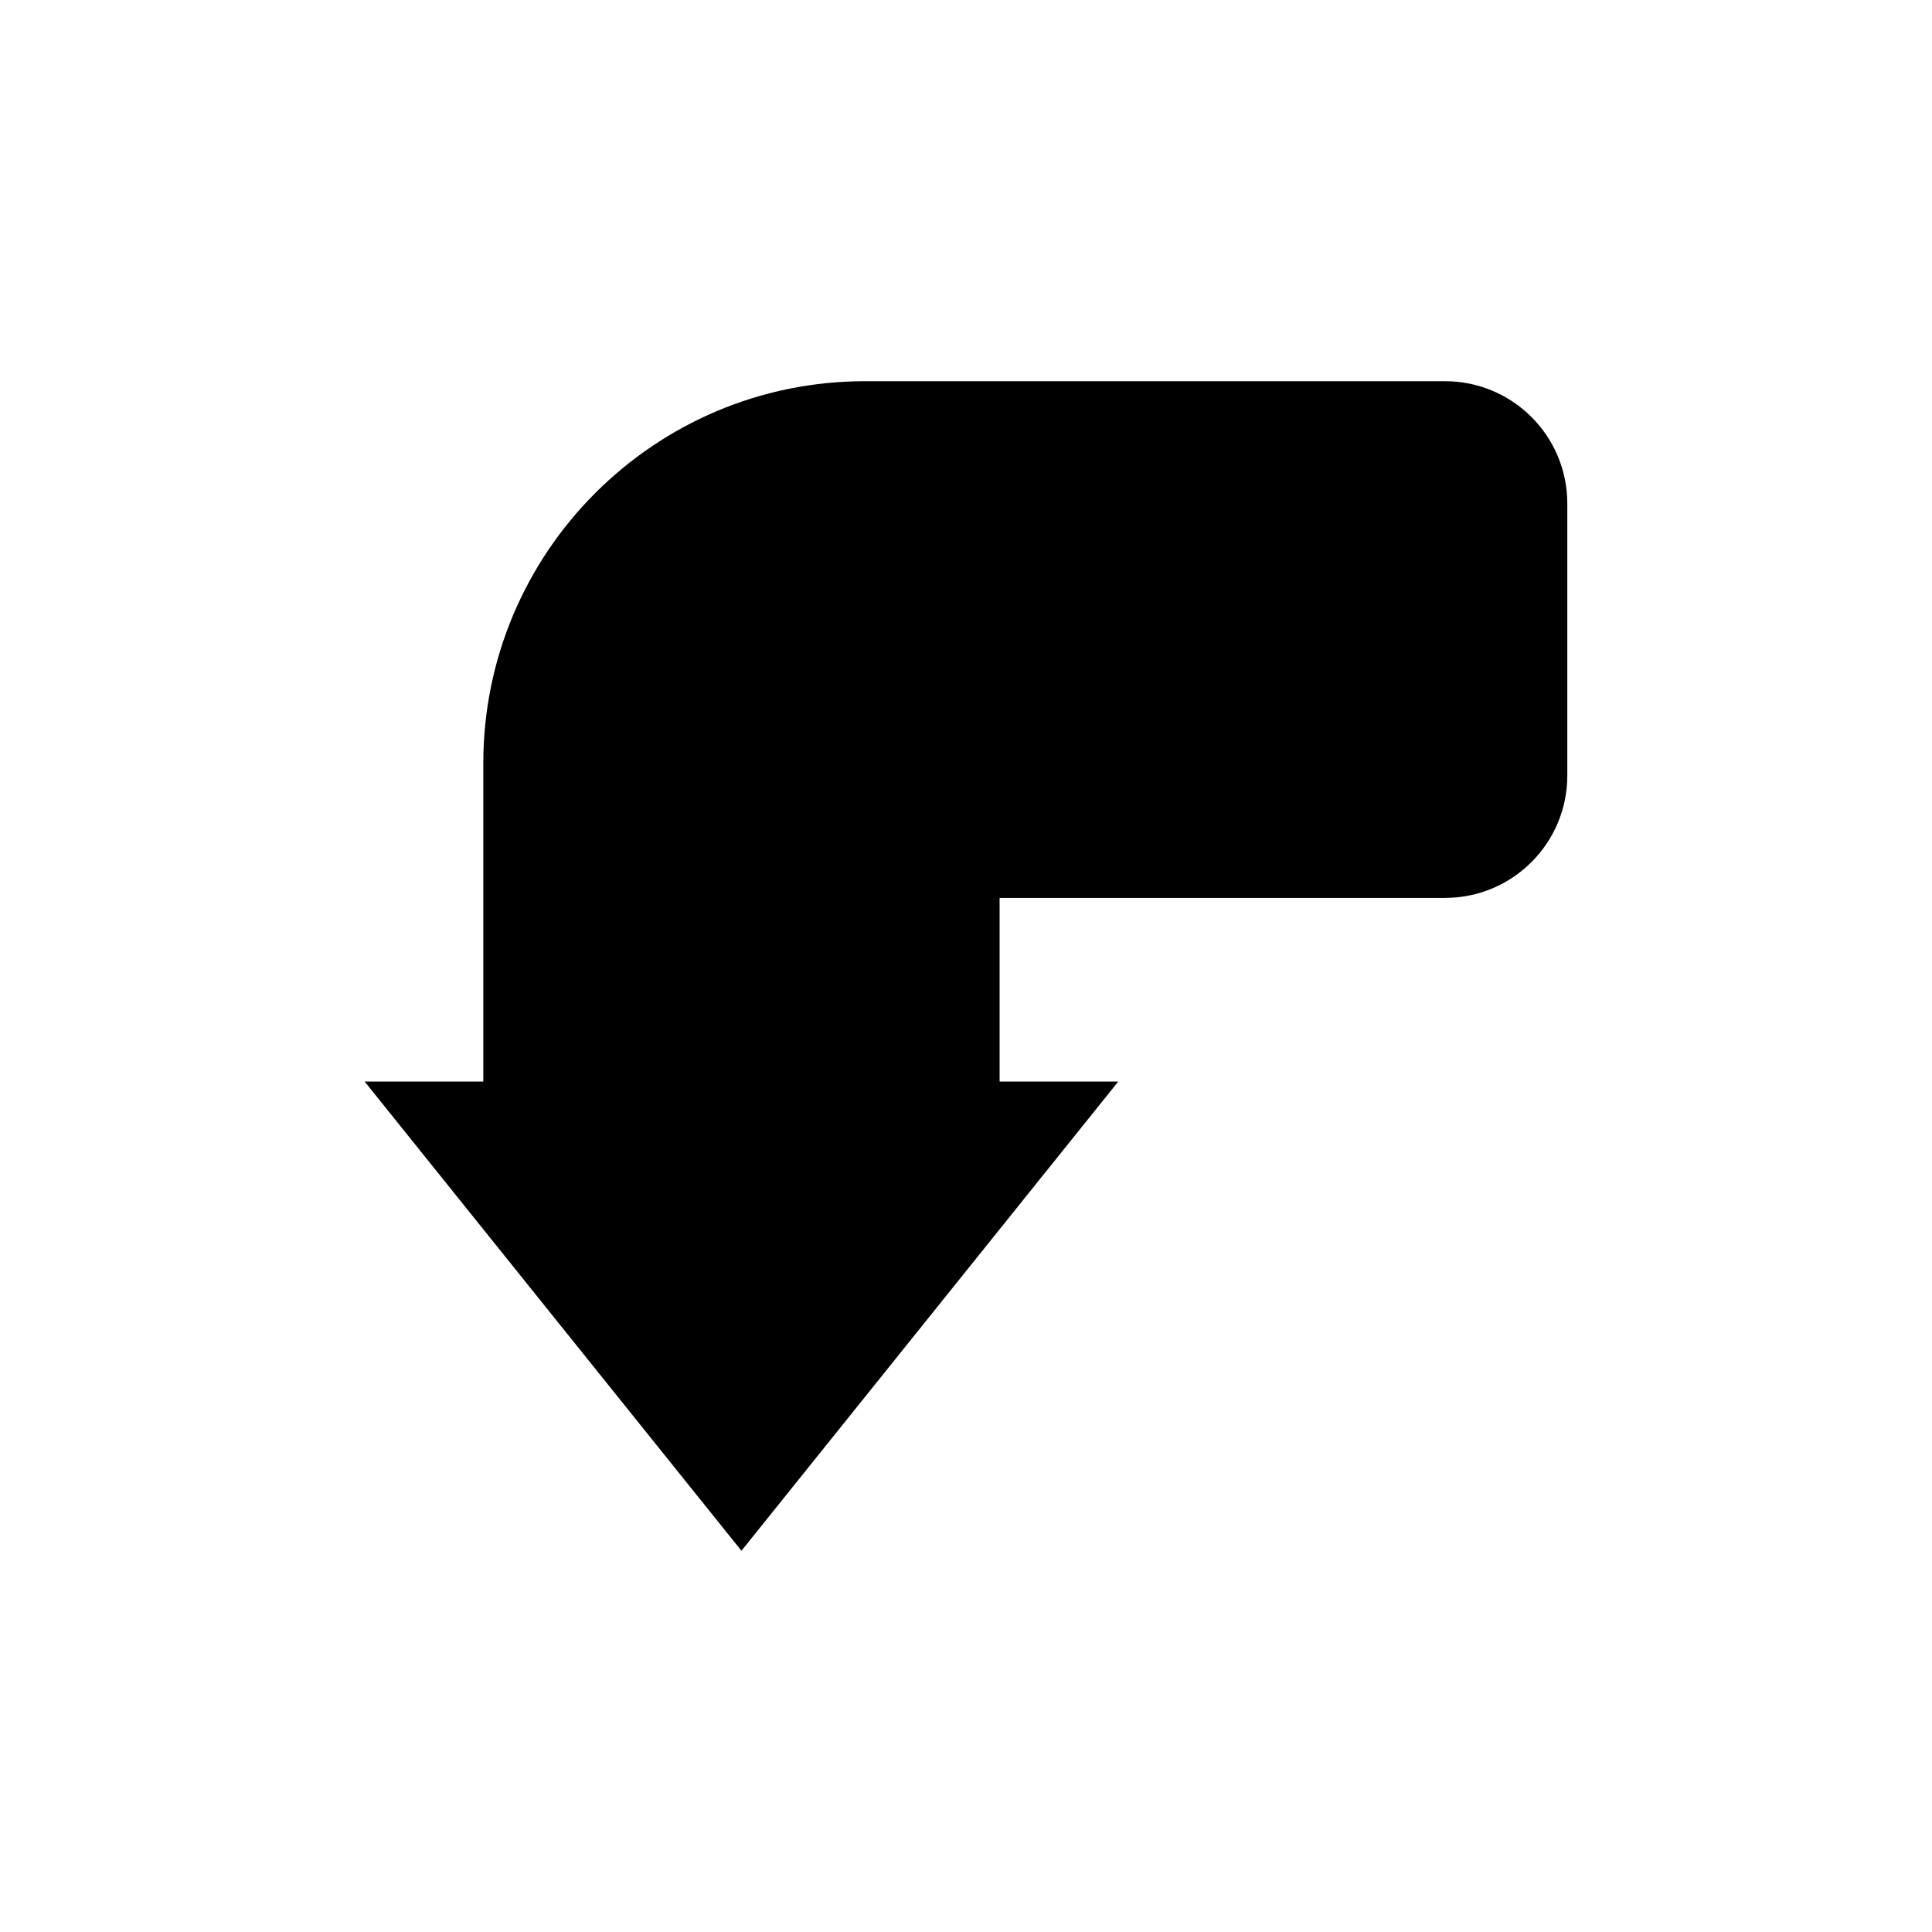 <?xml version="1.0" encoding="UTF-8"?>
<!-- Uploaded to: SVG Repo, www.svgrepo.com, Generator: SVG Repo Mixer Tools -->
<svg fill="#000000" width="800px" height="800px" version="1.1" viewBox="144 144 512 512" xmlns="http://www.w3.org/2000/svg">
 <path d="m526.94 381.96h-118.03v48.668h31.438l-99.855 124.34-99.852-124.34h31.438v-84.336c0-55.922 45.344-101.27 101.16-101.27h153.7c17.902 0 32.41 14.512 32.41 32.41v72.113c0 17.902-14.508 32.41-32.41 32.41z"/>
</svg>